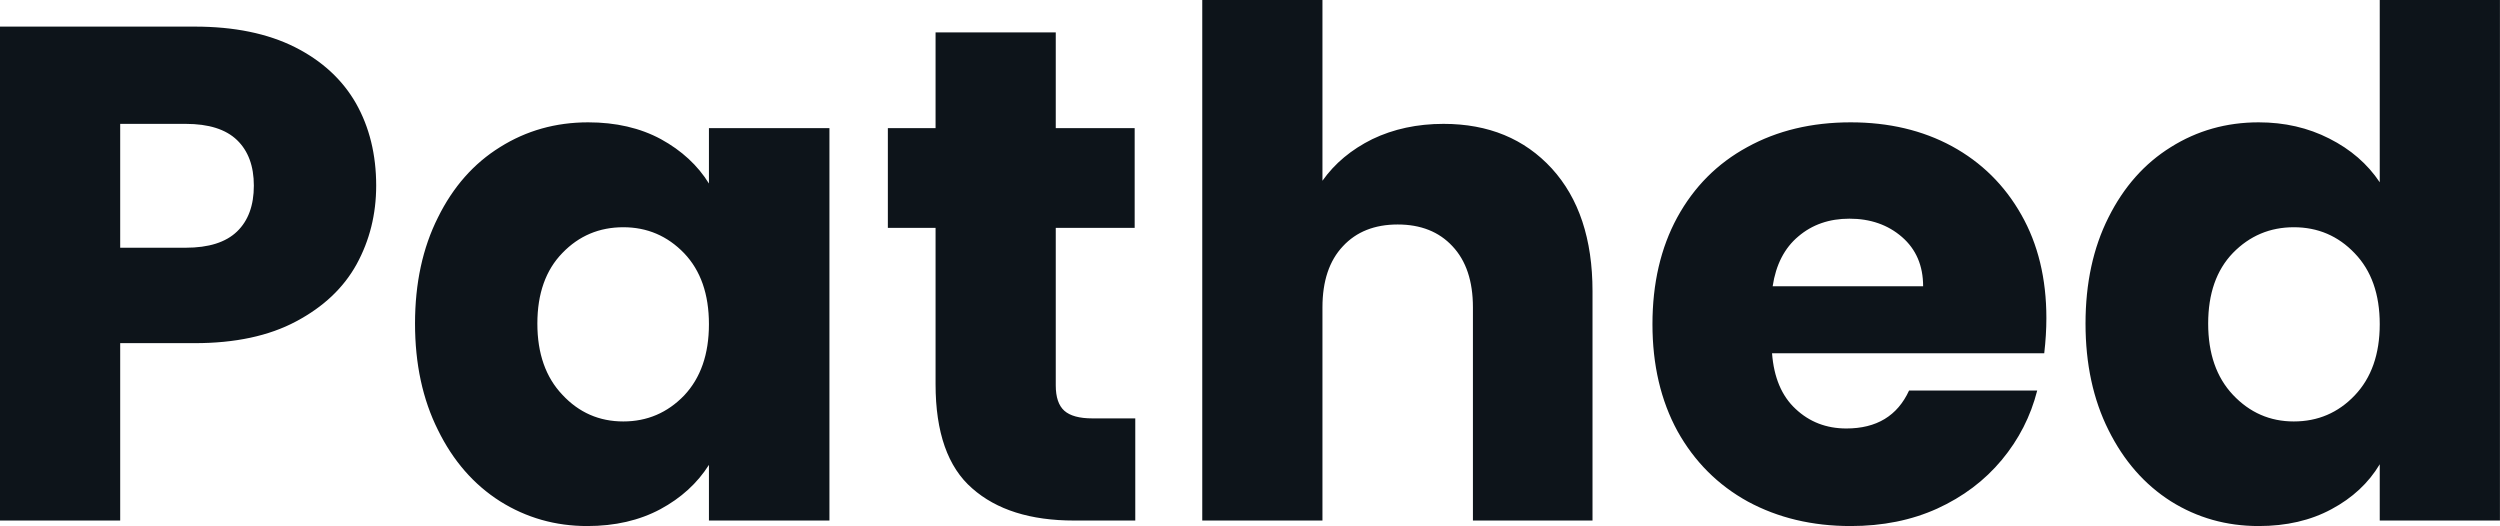 <svg fill="#0d141a" viewBox="0 0 81.742 17.204" height="100%" width="100%" xmlns="http://www.w3.org/2000/svg"><path preserveAspectRatio="none" d="M12.30 6.07Q12.30 7.47 11.66 8.64Q11.02 9.80 9.68 10.51Q8.35 11.22 6.37 11.22L6.37 11.22L3.93 11.22L3.93 17.02L0 17.02L0 0.87L6.37 0.87Q8.30 0.87 9.64 1.54Q10.97 2.21 11.64 3.38Q12.30 4.55 12.30 6.07L12.30 6.07ZM6.07 8.10Q7.20 8.10 7.75 7.57Q8.30 7.04 8.30 6.07L8.30 6.07Q8.30 5.11 7.75 4.58Q7.20 4.05 6.07 4.05L6.07 4.05L3.93 4.05L3.93 8.10L6.07 8.10ZM13.57 10.58Q13.57 8.60 14.32 7.11Q15.06 5.61 16.35 4.81Q17.64 4.00 19.23 4.00L19.23 4.00Q20.59 4.00 21.61 4.55Q22.63 5.11 23.18 6.00L23.18 6.00L23.18 4.19L27.12 4.19L27.12 17.02L23.18 17.02L23.18 15.20Q22.61 16.10 21.59 16.65Q20.56 17.20 19.20 17.20L19.20 17.20Q17.64 17.20 16.35 16.39Q15.06 15.57 14.32 14.06Q13.57 12.56 13.57 10.58L13.57 10.58ZM23.18 10.60Q23.18 9.13 22.37 8.28Q21.55 7.43 20.38 7.43L20.38 7.43Q19.20 7.43 18.39 8.27Q17.57 9.11 17.57 10.58L17.57 10.58Q17.57 12.05 18.39 12.91Q19.20 13.78 20.38 13.78L20.38 13.78Q21.55 13.78 22.37 12.93Q23.18 12.07 23.18 10.60L23.18 10.60ZM35.72 13.68L37.12 13.68L37.12 17.02L35.12 17.02Q32.98 17.02 31.79 15.97Q30.59 14.93 30.59 12.56L30.59 12.56L30.59 7.45L29.03 7.45L29.03 4.19L30.59 4.19L30.59 1.06L34.52 1.06L34.52 4.19L37.10 4.19L37.10 7.45L34.52 7.45L34.52 12.60Q34.52 13.18 34.80 13.43Q35.08 13.68 35.72 13.68L35.72 13.68ZM47.20 4.05Q49.40 4.05 50.74 5.51Q52.07 6.97 52.07 9.52L52.07 9.52L52.07 17.02L48.16 17.02L48.16 10.05Q48.16 8.76 47.49 8.05Q46.83 7.34 45.70 7.34L45.70 7.34Q44.57 7.34 43.91 8.05Q43.24 8.76 43.24 10.05L43.24 10.05L43.24 17.02L39.31 17.02L39.31 0L43.24 0L43.24 5.91Q43.84 5.06 44.87 4.55Q45.91 4.05 47.20 4.05L47.20 4.05ZM66.91 10.40Q66.91 10.95 66.84 11.55L66.84 11.55L57.94 11.55Q58.03 12.74 58.71 13.37Q59.39 14.01 60.37 14.01L60.37 14.01Q61.85 14.01 62.42 12.77L62.42 12.77L66.61 12.77Q66.29 14.03 65.45 15.04Q64.61 16.05 63.34 16.63Q62.08 17.20 60.51 17.20L60.51 17.20Q58.63 17.20 57.15 16.40Q55.68 15.59 54.85 14.10Q54.03 12.60 54.03 10.60L54.03 10.60Q54.03 8.60 54.84 7.11Q55.66 5.61 57.13 4.81Q58.60 4.00 60.51 4.00L60.51 4.00Q62.38 4.00 63.82 4.78Q65.27 5.57 66.09 7.02Q66.91 8.46 66.91 10.40L66.91 10.40ZM57.96 9.36L62.88 9.36Q62.88 8.35 62.19 7.75Q61.50 7.15 60.47 7.15L60.47 7.15Q59.48 7.15 58.80 7.73Q58.12 8.30 57.96 9.36L57.96 9.36ZM68.19 10.58Q68.19 8.60 68.94 7.11Q69.69 5.61 70.98 4.81Q72.27 4.00 73.85 4.00L73.85 4.00Q75.12 4.00 76.16 4.53Q77.21 5.06 77.81 5.96L77.81 5.96L77.81 0L81.74 0L81.74 17.02L77.81 17.02L77.81 15.18Q77.26 16.10 76.23 16.65Q75.21 17.20 73.85 17.20L73.85 17.20Q72.27 17.20 70.98 16.39Q69.69 15.57 68.94 14.06Q68.19 12.56 68.19 10.58L68.19 10.58ZM77.81 10.60Q77.81 9.13 76.99 8.28Q76.18 7.43 75.00 7.43L75.00 7.43Q73.83 7.43 73.01 8.27Q72.20 9.11 72.20 10.58L72.20 10.58Q72.20 12.05 73.01 12.91Q73.83 13.78 75.00 13.78L75.00 13.78Q76.18 13.78 76.99 12.93Q77.81 12.07 77.81 10.60L77.81 10.60Z"></path></svg>